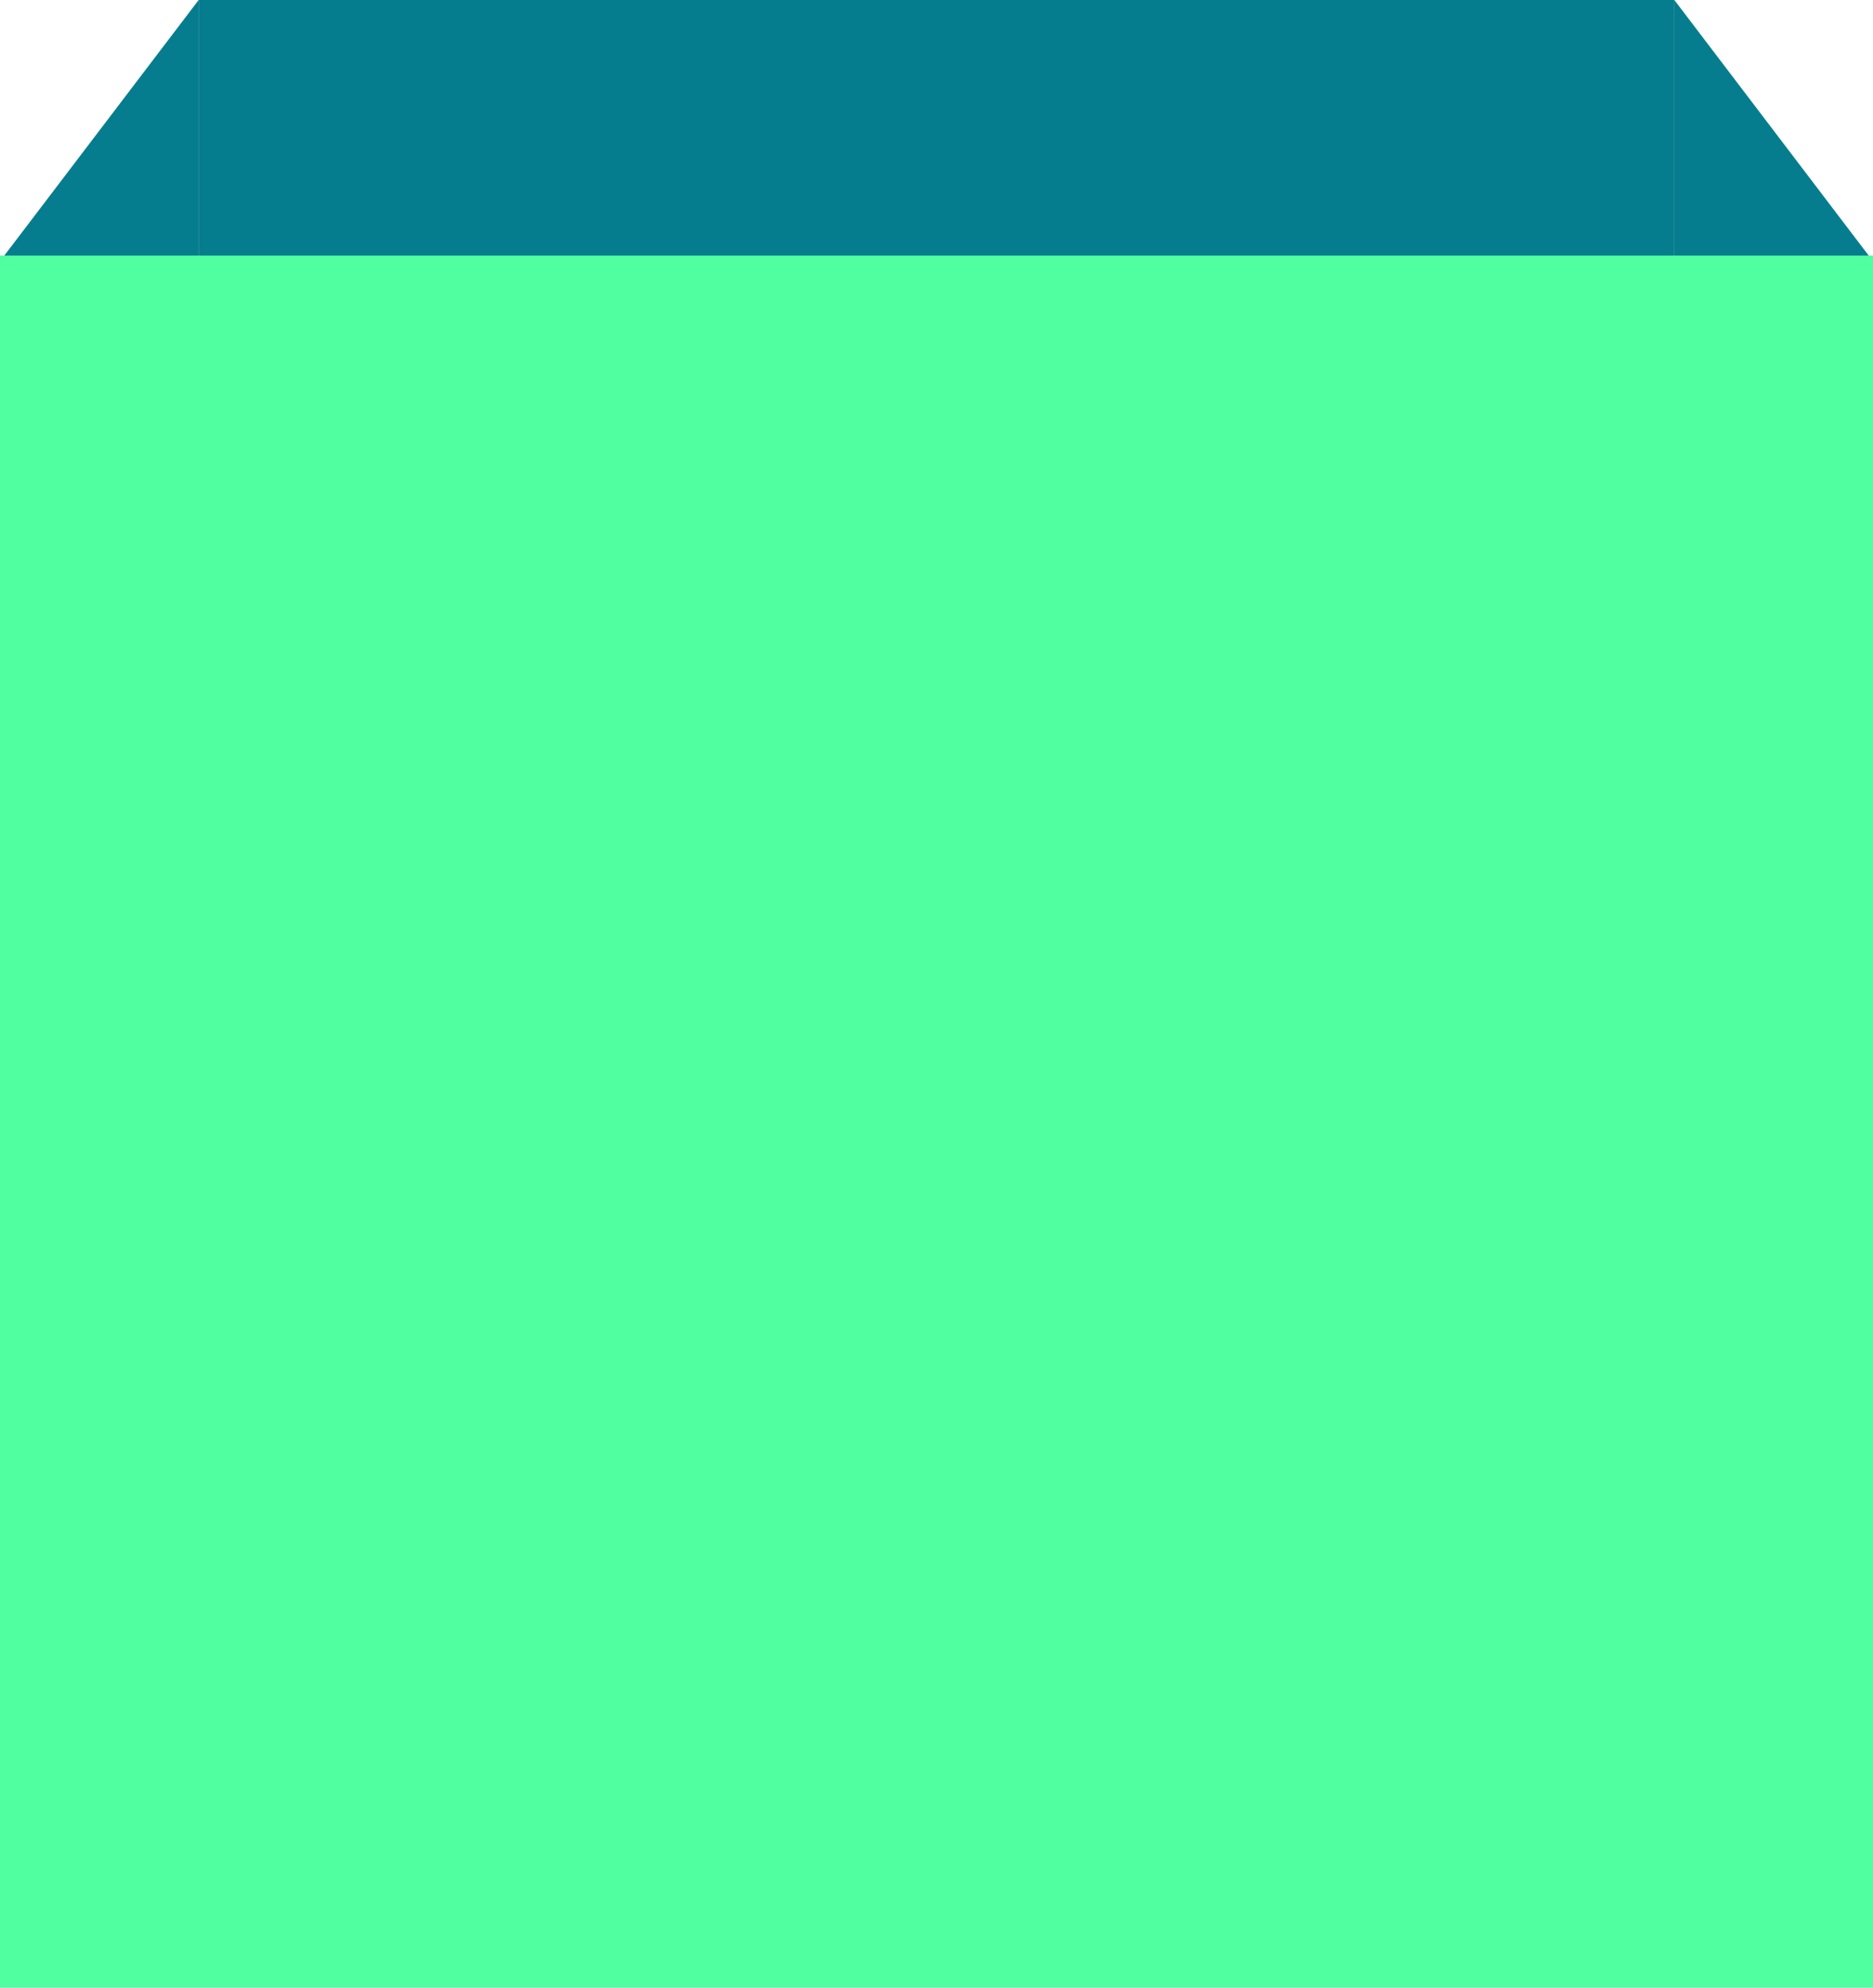<svg xmlns="http://www.w3.org/2000/svg" width="66" height="70" viewBox="0 0 66 70">
  <g id="Gruppe_19" data-name="Gruppe 19" transform="translate(-272 -366)">
    <g id="Union">
      <path id="Vector_1" data-name="Vector 1" d="M0,9.2,7,0V22.582L0,23Z" transform="translate(272 366)" fill="#067d8e"/>
      <path id="Vector_2" data-name="Vector 2" d="M0-9.2,7,0V-22.582L0-23Z" transform="translate(338 366) rotate(180)" fill="#067d8e"/>
      <rect id="Rectangle_4003" data-name="Rectangle 4003" width="52" height="62" transform="translate(279 366)" fill="#067d8e"/>
    </g>
    <rect id="Rectangle_4002" data-name="Rectangle 4002" width="66" height="61" transform="translate(272 375)" fill="#4fffa0"/>
  </g>
</svg>
